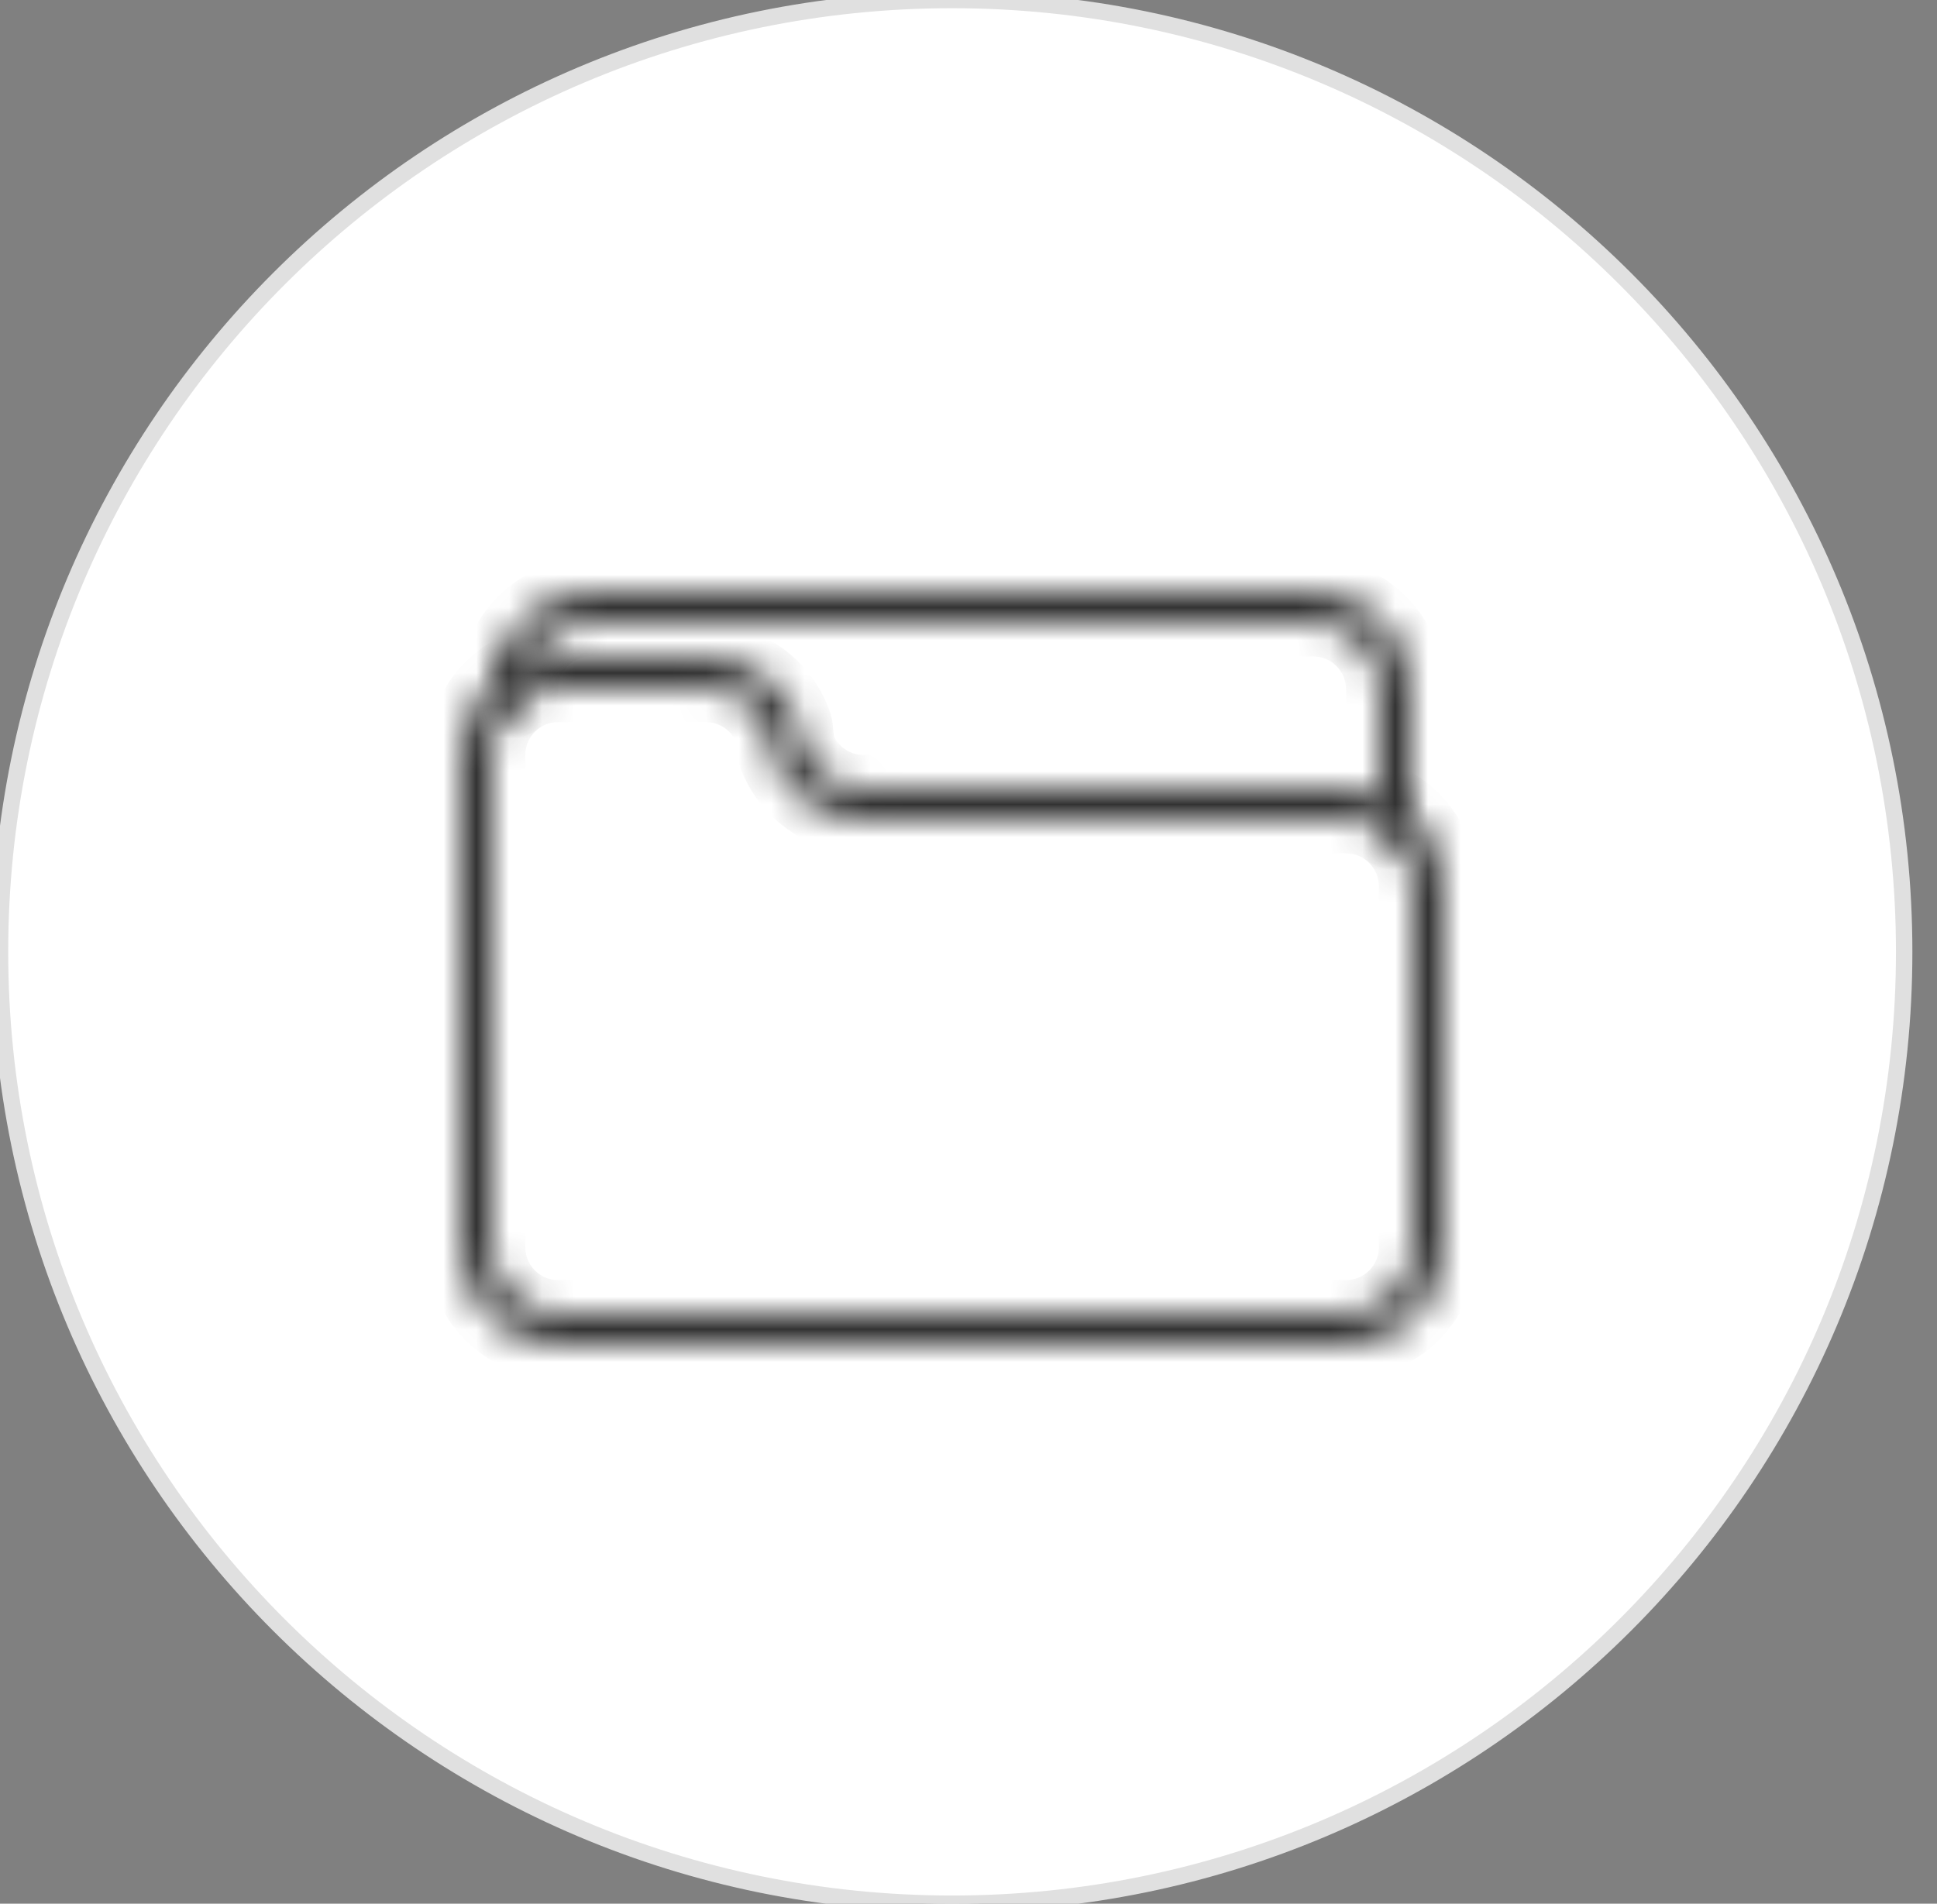 <svg width="59" height="58" viewBox="0 0 59 58" fill="none" xmlns="http://www.w3.org/2000/svg">
<rect x="0" y="0" width="59" height="58" fill="#808080" stroke="none"/>
<path d="M29 58C45.016 58 58 45.016 58 29C58 12.984 45.016 0 29 0C12.984 0 0 12.984 0 29C0 45.016 12.984 58 29 58Z" fill="white" stroke="#E0E0E0" stroke-width="0.5"/>
<mask id="path-2-inside-1" fill="white">
<path fill-rule="evenodd" clip-rule="evenodd" d="M17 21C15.897 21 15 21.897 15 23V38C15 39.103 15.897 40 17 40H41C42.103 40 43 39.103 43 38V27C43 25.897 42.103 25 41 25H26.302C25.008 25 23.865 24.176 23.456 22.949C23.444 22.914 23.437 22.878 23.433 22.841L23.38 22.318C23.093 21.527 22.345 21 21.5 21H17ZM41 41H17C15.346 41 14 39.654 14 38V23C14 21.346 15.346 20 17 20H21.5C22.794 20 23.937 20.824 24.346 22.051C24.357 22.087 24.365 22.123 24.369 22.159L24.422 22.682C24.708 23.473 25.457 24 26.302 24H41C42.654 24 44 25.346 44 27V38C44 39.654 42.654 41 41 41Z"/>
</mask>
<path d="M23.456 22.949L24.405 22.633L24.402 22.625L23.456 22.949ZM23.433 22.841L22.438 22.942L22.439 22.948L23.433 22.841ZM23.38 22.318L24.375 22.217C24.367 22.135 24.348 22.054 24.32 21.977L23.38 22.318ZM17 20C16.448 20 16 20.448 16 21C16 21.552 16.448 22 17 22V20ZM24.346 22.051L25.302 21.759C25.3 21.751 25.297 21.743 25.295 21.735L24.346 22.051ZM24.369 22.159L25.364 22.058L25.363 22.049L24.369 22.159ZM24.422 22.682L23.427 22.783C23.435 22.864 23.454 22.945 23.482 23.022L24.422 22.682ZM41 40C40.448 40 40 40.448 40 41C40 41.552 40.448 42 41 42V40ZM17 20C15.345 20 14 21.345 14 23H16C16 22.449 16.449 22 17 22V20ZM14 23V38H16V23H14ZM14 38C14 39.655 15.345 41 17 41V39C16.449 39 16 38.551 16 38H14ZM17 41H41V39H17V41ZM41 41C42.655 41 44 39.655 44 38H42C42 38.551 41.551 39 41 39V41ZM44 38V27H42V38H44ZM44 27C44 25.345 42.655 24 41 24V26C41.551 26 42 26.449 42 27H44ZM41 24H26.302V26H41V24ZM26.302 24C25.438 24 24.678 23.451 24.405 22.633L22.507 23.265C23.052 24.901 24.578 26 26.302 26V24ZM24.402 22.625C24.42 22.676 24.425 22.716 24.427 22.733L22.439 22.948C22.449 23.04 22.468 23.152 22.51 23.273L24.402 22.625ZM24.428 22.74L24.375 22.217L22.385 22.419L22.438 22.942L24.428 22.74ZM24.32 21.977C23.89 20.791 22.767 20 21.5 20V22C21.923 22 22.296 22.262 22.44 22.659L24.32 21.977ZM21.5 20H17V22H21.5V20ZM41 40H17V42H41V40ZM17 40C15.898 40 15 39.102 15 38H13C13 40.206 14.794 42 17 42V40ZM15 38V23H13V38H15ZM15 23C15 21.898 15.898 21 17 21V19C14.794 19 13 20.794 13 23H15ZM17 21H21.5V19H17V21ZM21.5 21C22.364 21 23.124 21.549 23.397 22.367L25.295 21.735C24.75 20.099 23.224 19 21.5 19V21ZM23.39 22.343C23.386 22.331 23.379 22.306 23.375 22.269L25.363 22.049C25.351 21.94 25.328 21.843 25.302 21.759L23.39 22.343ZM23.374 22.26L23.427 22.783L25.417 22.581L25.364 22.058L23.374 22.26ZM23.482 23.022C23.911 24.209 25.036 25 26.302 25V23C25.878 23 25.505 22.737 25.362 22.342L23.482 23.022ZM26.302 25H41V23H26.302V25ZM41 25C42.102 25 43 25.898 43 27H45C45 24.794 43.206 23 41 23V25ZM43 27V38H45V27H43ZM43 38C43 39.102 42.102 40 41 40V42C43.206 42 45 40.206 45 38H43Z" fill="#333333" mask="url(#path-2-inside-1)"/>
<mask id="path-4-inside-2" fill="white">
<path fill-rule="evenodd" clip-rule="evenodd" d="M42.5 25.5C42.224 25.5 42 25.276 42 25V21C42 19.897 41.103 19 40 19H18C16.897 19 16 19.897 16 21C16 21.276 15.776 21.5 15.5 21.5C15.224 21.5 15 21.276 15 21C15 19.346 16.346 18 18 18H40C41.654 18 43 19.346 43 21V25C43 25.276 42.776 25.5 42.5 25.5Z"/>
</mask>
<path d="M42.5 26.5C43.052 26.5 43.5 26.052 43.5 25.5C43.5 24.948 43.052 24.5 42.5 24.5V26.5ZM42.5 24.5C41.948 24.5 41.5 24.948 41.5 25.5C41.5 26.052 41.948 26.5 42.5 26.5V24.5ZM42.5 24.5C42.776 24.5 43 24.724 43 25H41C41 25.828 41.672 26.5 42.5 26.5V24.5ZM43 25V21H41V25H43ZM43 21C43 19.345 41.655 18 40 18V20C40.551 20 41 20.449 41 21H43ZM40 18H18V20H40V18ZM18 18C16.345 18 15 19.345 15 21H17C17 20.449 17.449 20 18 20V18ZM15 21C15 20.724 15.224 20.5 15.5 20.5V22.5C16.328 22.5 17 21.828 17 21H15ZM15.5 20.5C15.776 20.5 16 20.724 16 21H14C14 21.828 14.672 22.5 15.5 22.5V20.5ZM16 21C16 19.898 16.898 19 18 19V17C15.794 17 14 18.794 14 21H16ZM18 19H40V17H18V19ZM40 19C41.102 19 42 19.898 42 21H44C44 18.794 42.206 17 40 17V19ZM42 21V25H44V21H42ZM42 25C42 24.724 42.224 24.5 42.5 24.5V26.5C43.328 26.5 44 25.828 44 25H42Z" fill="#333333" mask="url(#path-4-inside-2)"/>
</svg>
